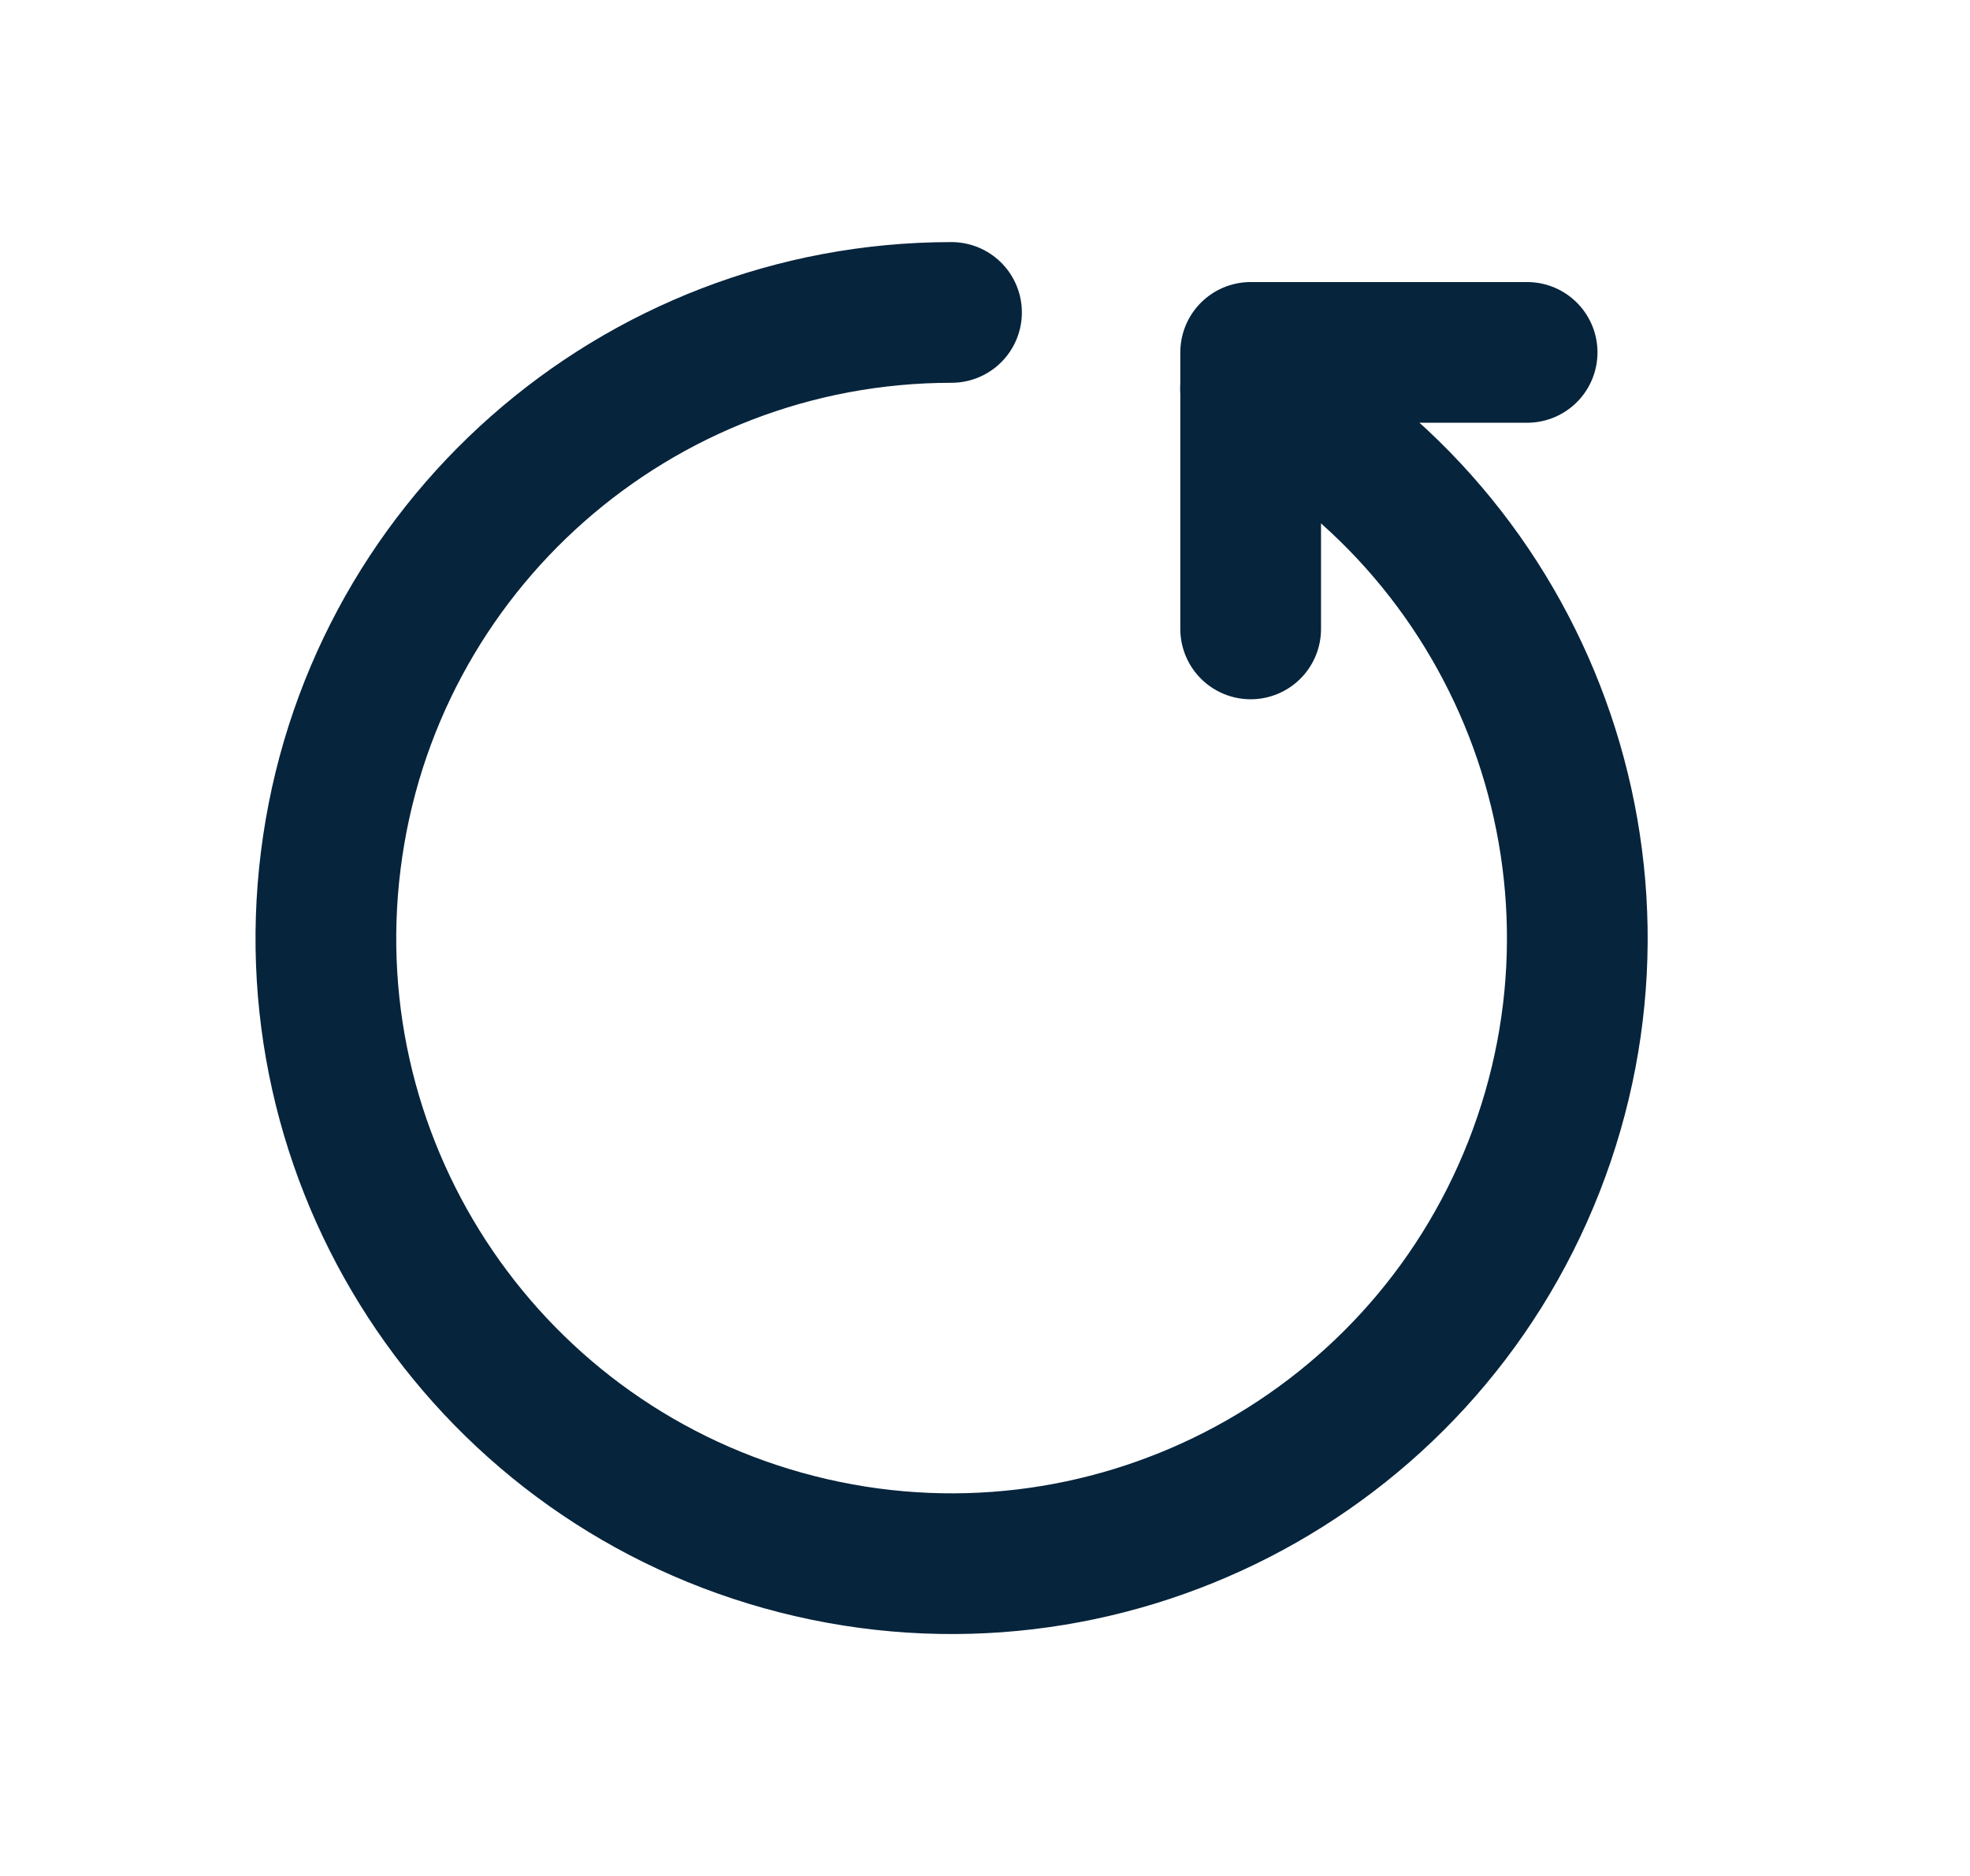 
<svg width="21" height="20" viewBox="0 0 21 20" fill="none" xmlns="http://www.w3.org/2000/svg">
<path d="M10.143 3.331C6.78 3.331 3.943 5.835 3.526 9.172C3.108 12.509 5.24 15.635 8.499 16.464C11.758 17.293 15.125 15.566 16.353 12.435C17.58 9.304 16.285 5.749 13.331 4.142" stroke="#06243C" stroke-width="1.5" stroke-linecap="round" stroke-linejoin="round"/>
<path d="M13.332 6.705V3.757H16.279" stroke="#06243C" stroke-width="1.5" stroke-linecap="round" stroke-linejoin="round"/>
</svg>
